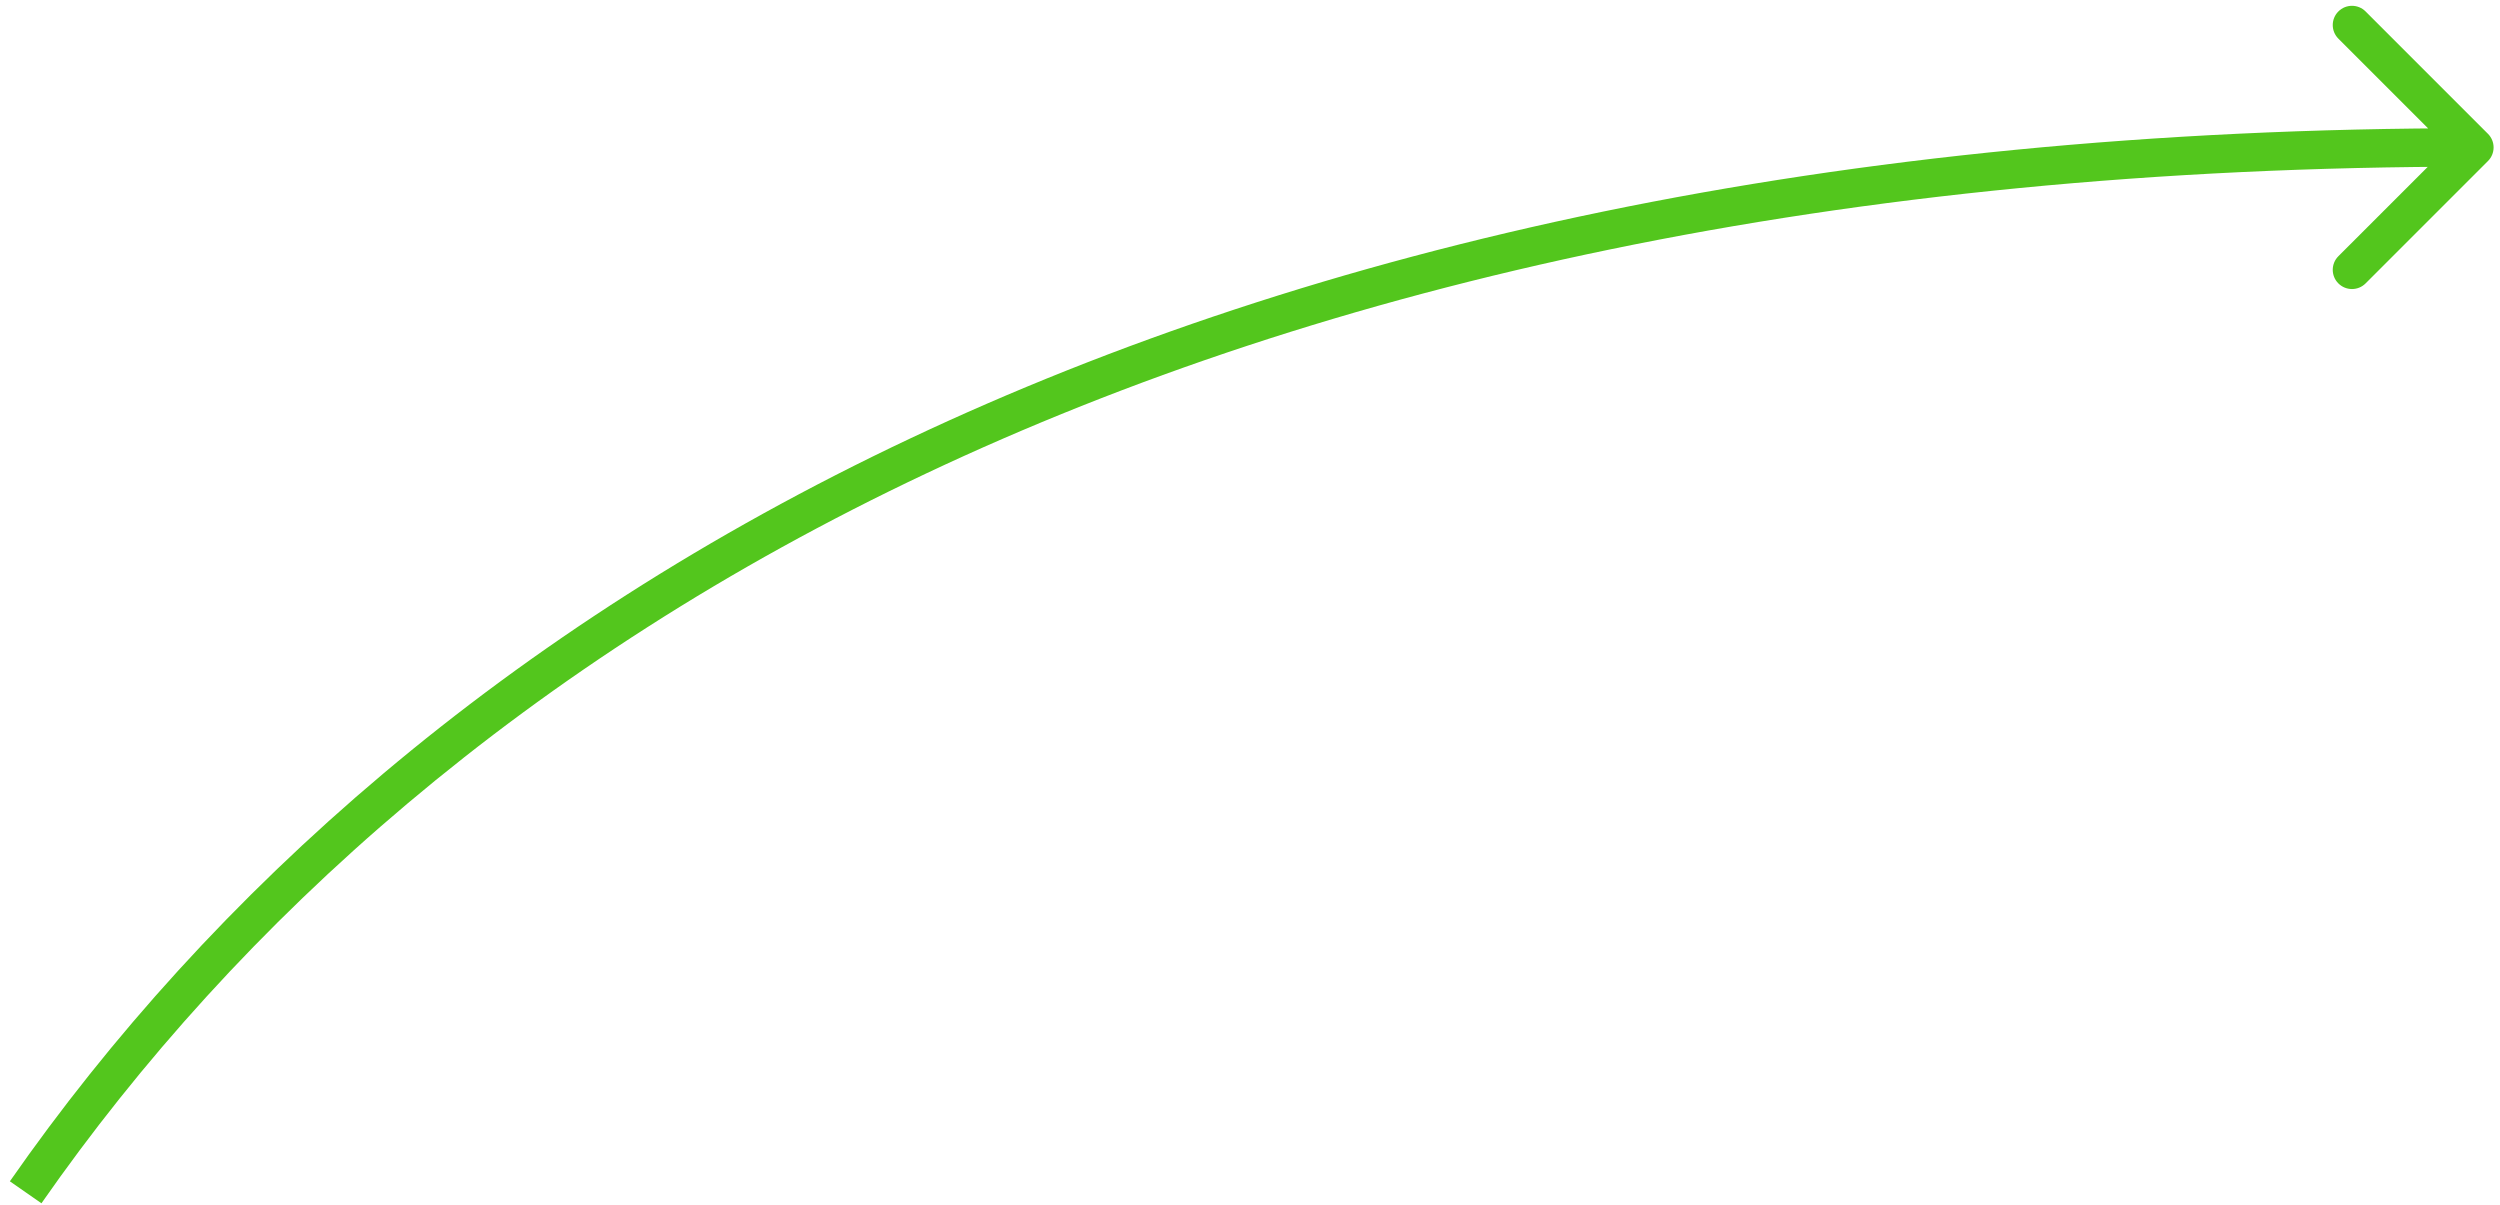 <?xml version="1.0" encoding="UTF-8"?> <svg xmlns="http://www.w3.org/2000/svg" width="195" height="94" viewBox="0 0 195 94" fill="none"> <path d="M194.061 12.56C194.647 11.975 194.647 11.025 194.061 10.439L184.515 0.893C183.929 0.307 182.98 0.307 182.394 0.893C181.808 1.479 181.808 2.429 182.394 3.015L190.879 11.5L182.394 19.985C181.808 20.571 181.808 21.521 182.394 22.106C182.98 22.692 183.929 22.692 184.515 22.106L194.061 12.56ZM3.232 93.857C33.901 49.831 93.397 13 193 13L193 10C92.603 10 32.1 47.169 0.77 92.142L3.232 93.857Z" fill="#53C61D"></path> </svg> 